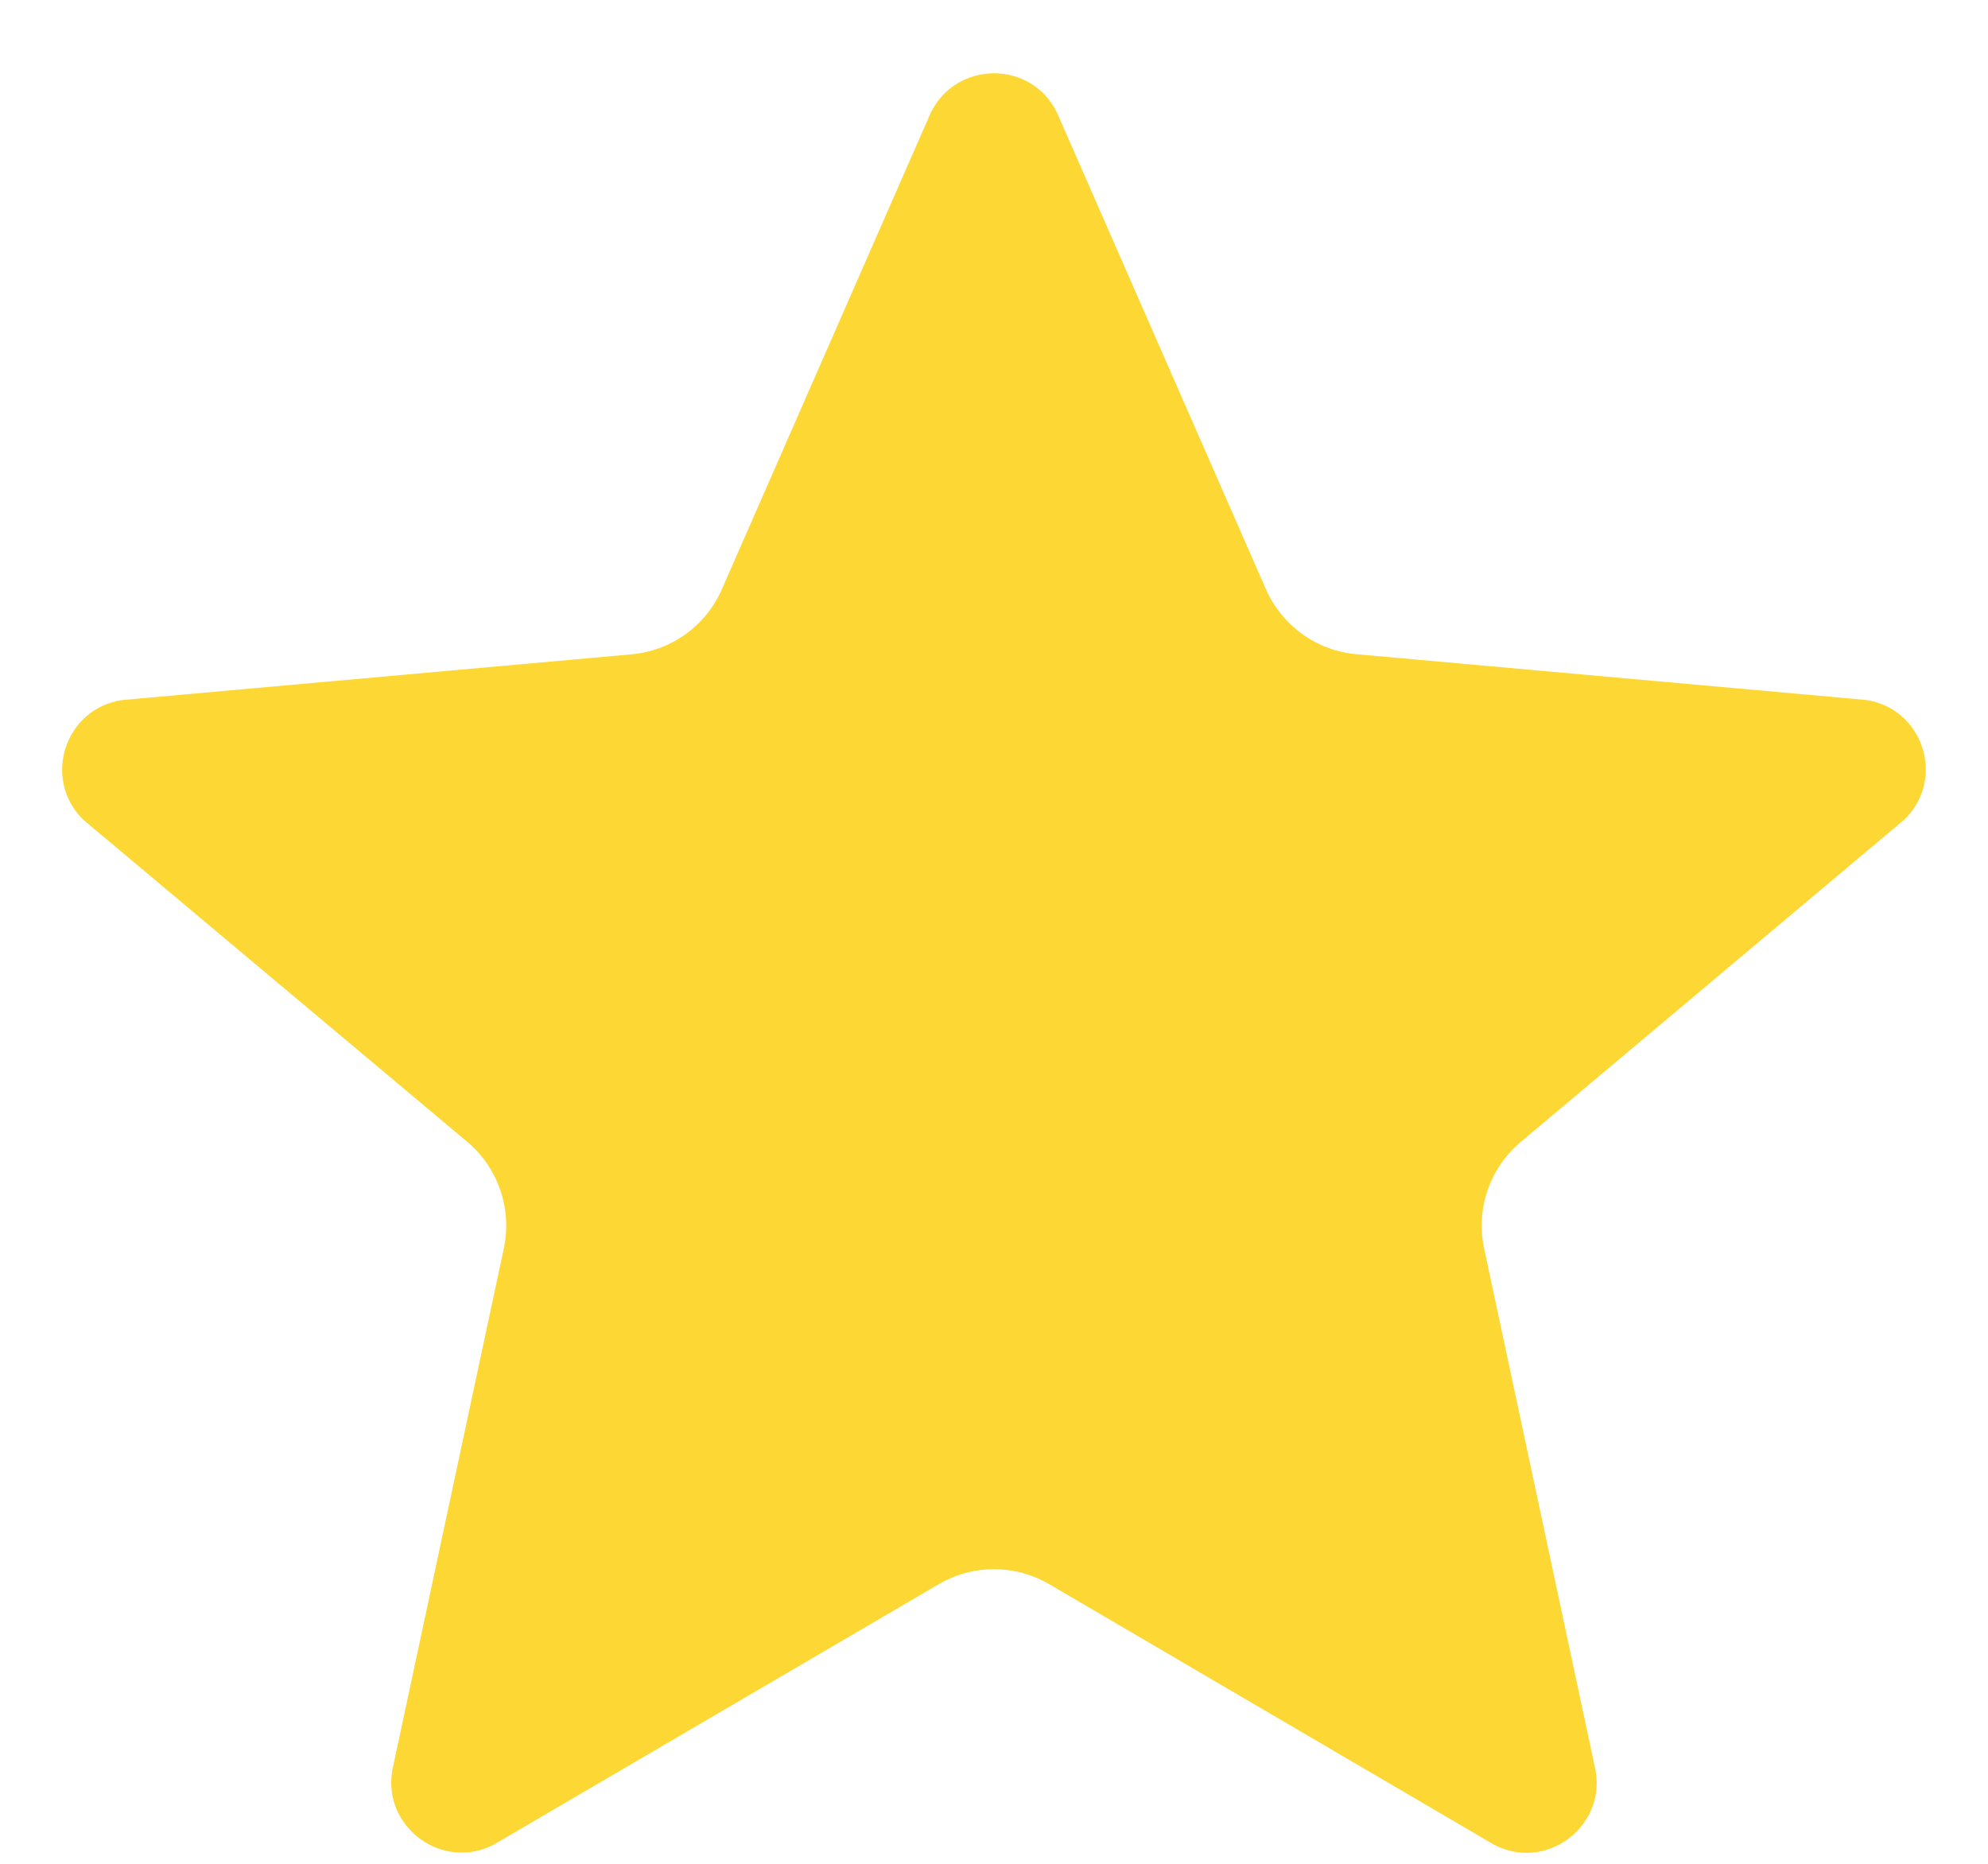 <svg width="16" height="15" viewBox="0 0 16 15" fill="none" xmlns="http://www.w3.org/2000/svg">
<path d="M8.506 0.904L10.188 4.741C10.252 4.886 10.353 5.01 10.481 5.103C10.609 5.195 10.759 5.251 10.916 5.265L15.015 5.633C15.479 5.7 15.664 6.269 15.327 6.596L12.24 9.19C11.99 9.4 11.876 9.73 11.945 10.049L12.842 14.25C12.921 14.711 12.437 15.064 12.022 14.845L8.445 12.75C8.31 12.671 8.156 12.629 8 12.629C7.843 12.629 7.69 12.671 7.555 12.75L3.977 14.844C3.564 15.061 3.079 14.71 3.157 14.249L4.055 10.047C4.122 9.729 4.01 9.399 3.76 9.189L0.671 6.598C0.336 6.271 0.521 5.701 0.984 5.634L5.082 5.266C5.239 5.252 5.39 5.196 5.518 5.104C5.646 5.012 5.747 4.887 5.81 4.742L7.492 0.905C7.701 0.485 8.299 0.485 8.506 0.904Z" fill="#FDD835"/>
</svg>

